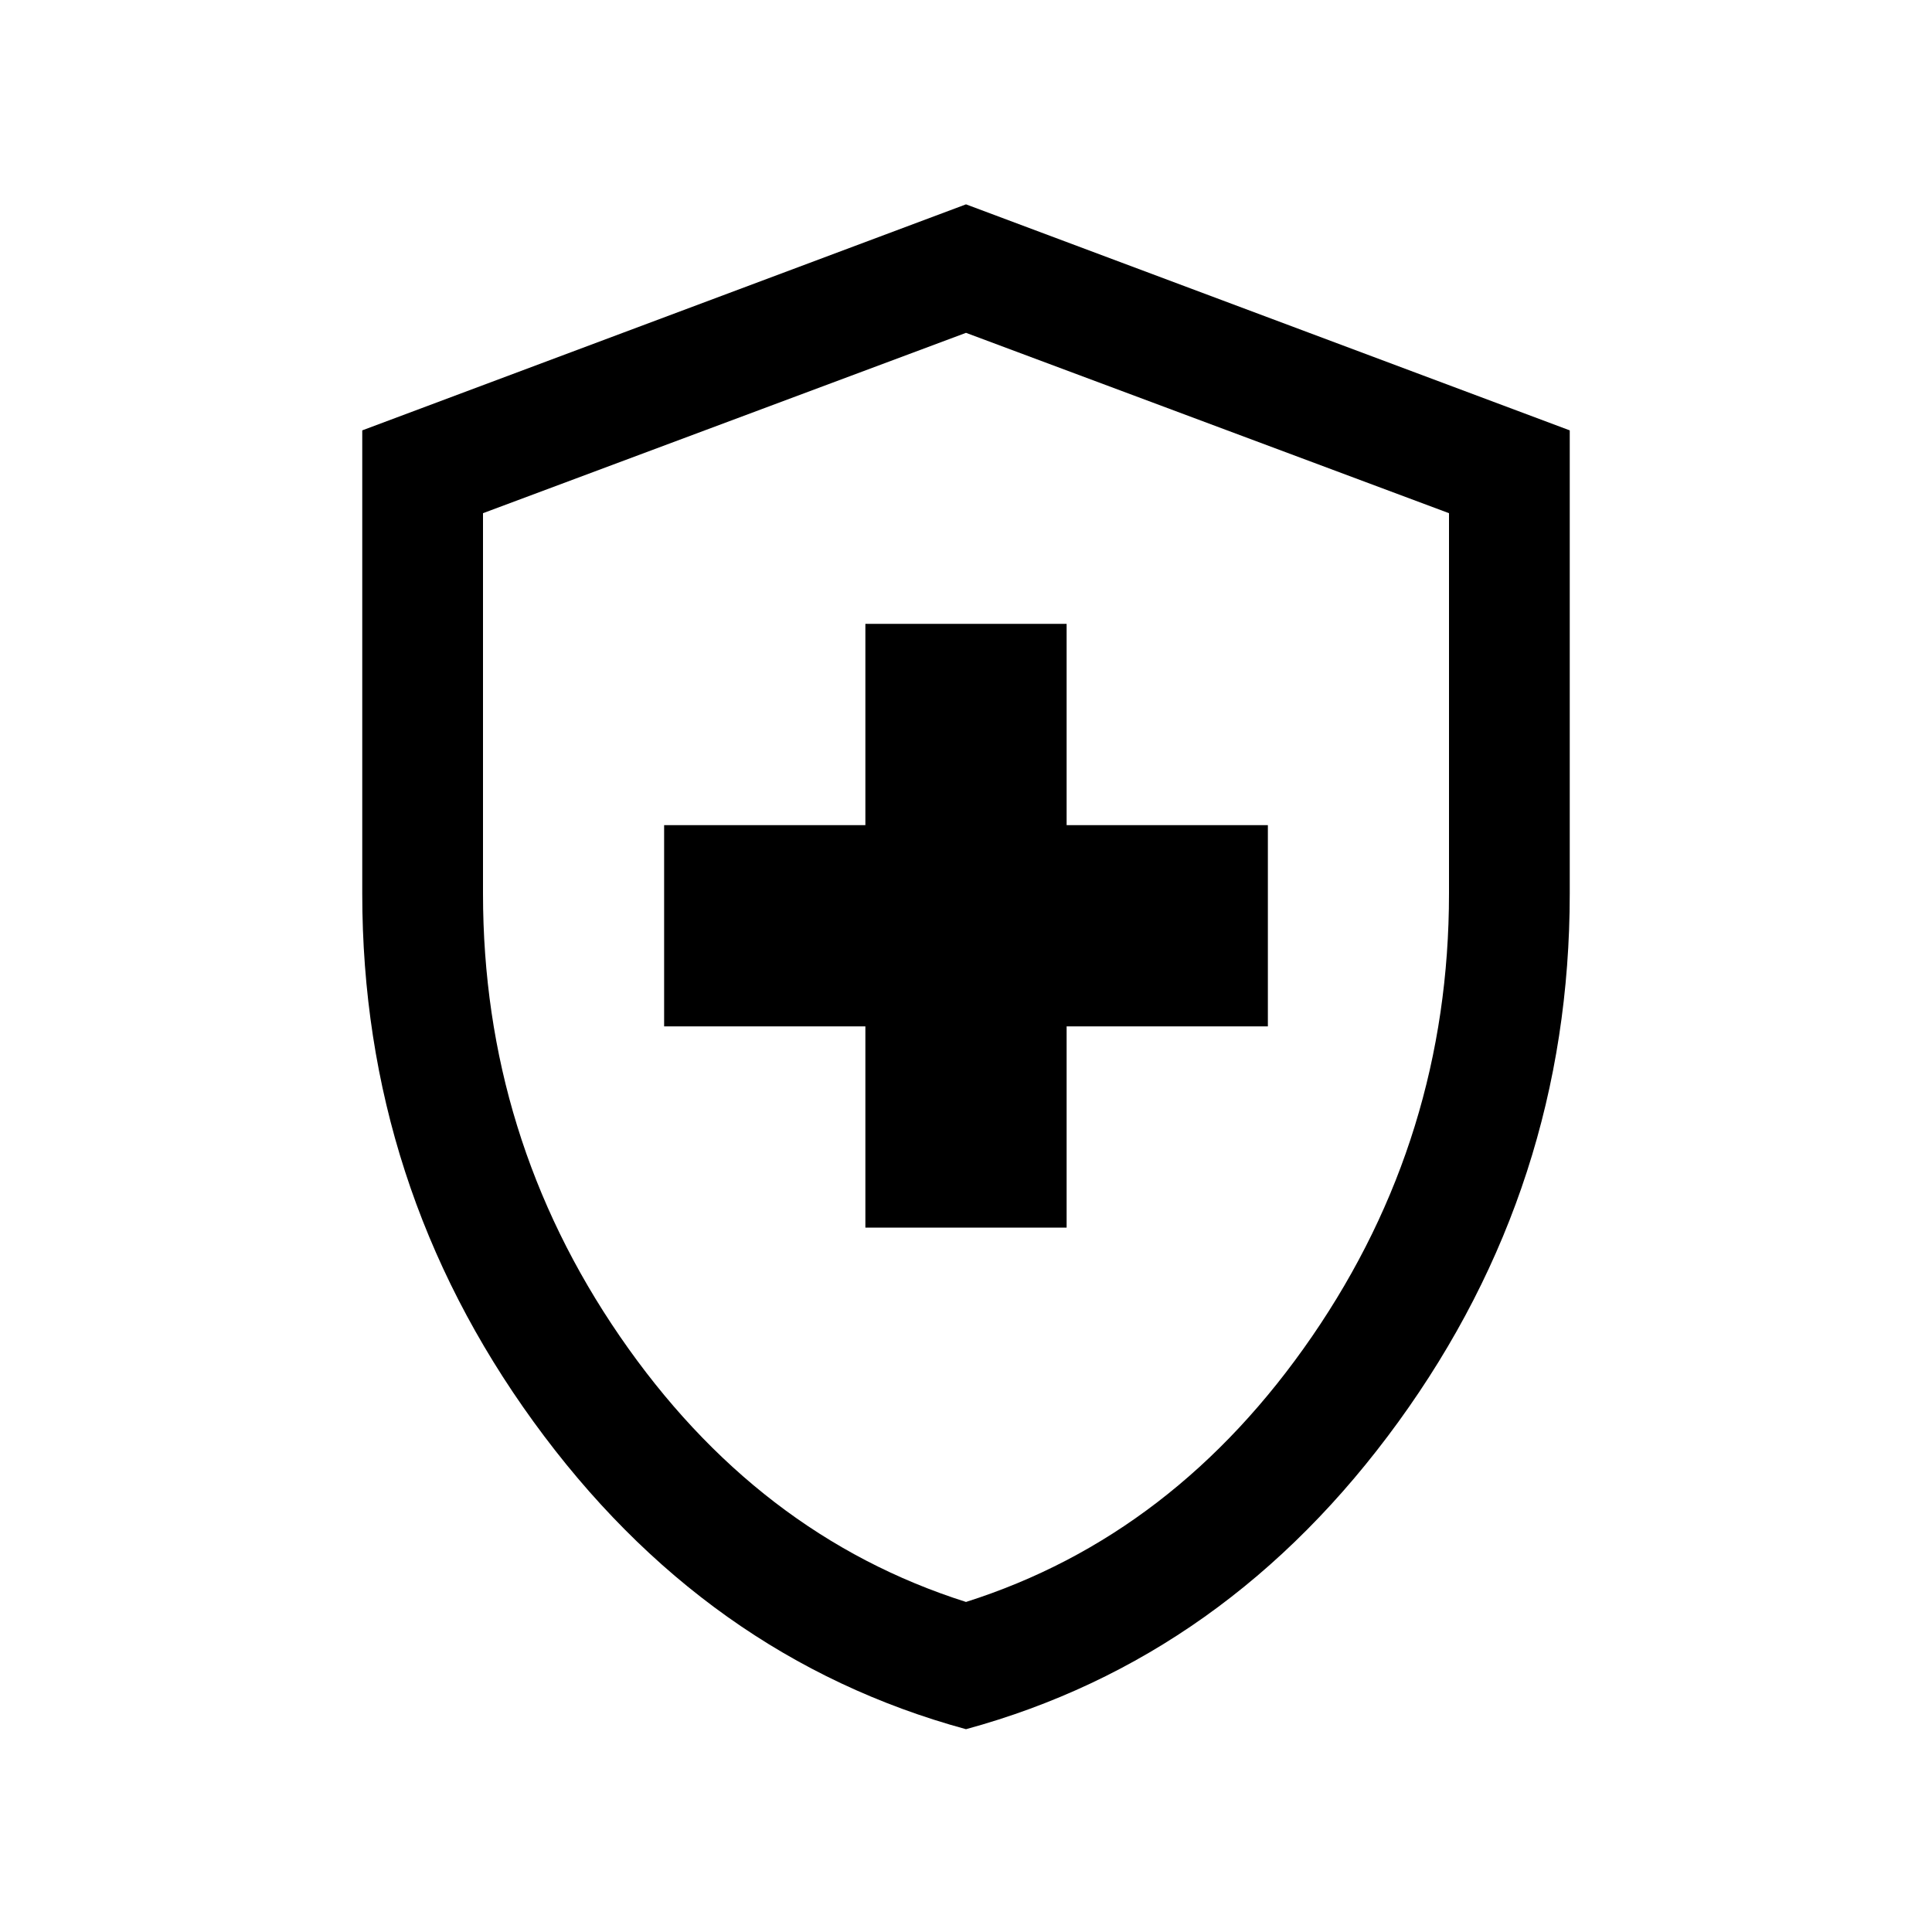 <svg xmlns="http://www.w3.org/2000/svg" height="24" viewBox="0 96 960 960" width="24"><path d="M430.001 705.999h99.998v-100h100v-99.998h-100v-100h-99.998v100h-100v99.998h100v100ZM480 955.229q-129.769-35.384-214.884-152.768Q180.001 685.076 180.001 540V309.847L480 197.54l299.999 112.307V540q0 145.076-85.115 262.461Q609.769 919.845 480 955.229ZM480 892q104-33 172-132t68-220V351l-240-89.615L240 351v189q0 121 68 220t172 132Zm0-315.615Z"/></svg>